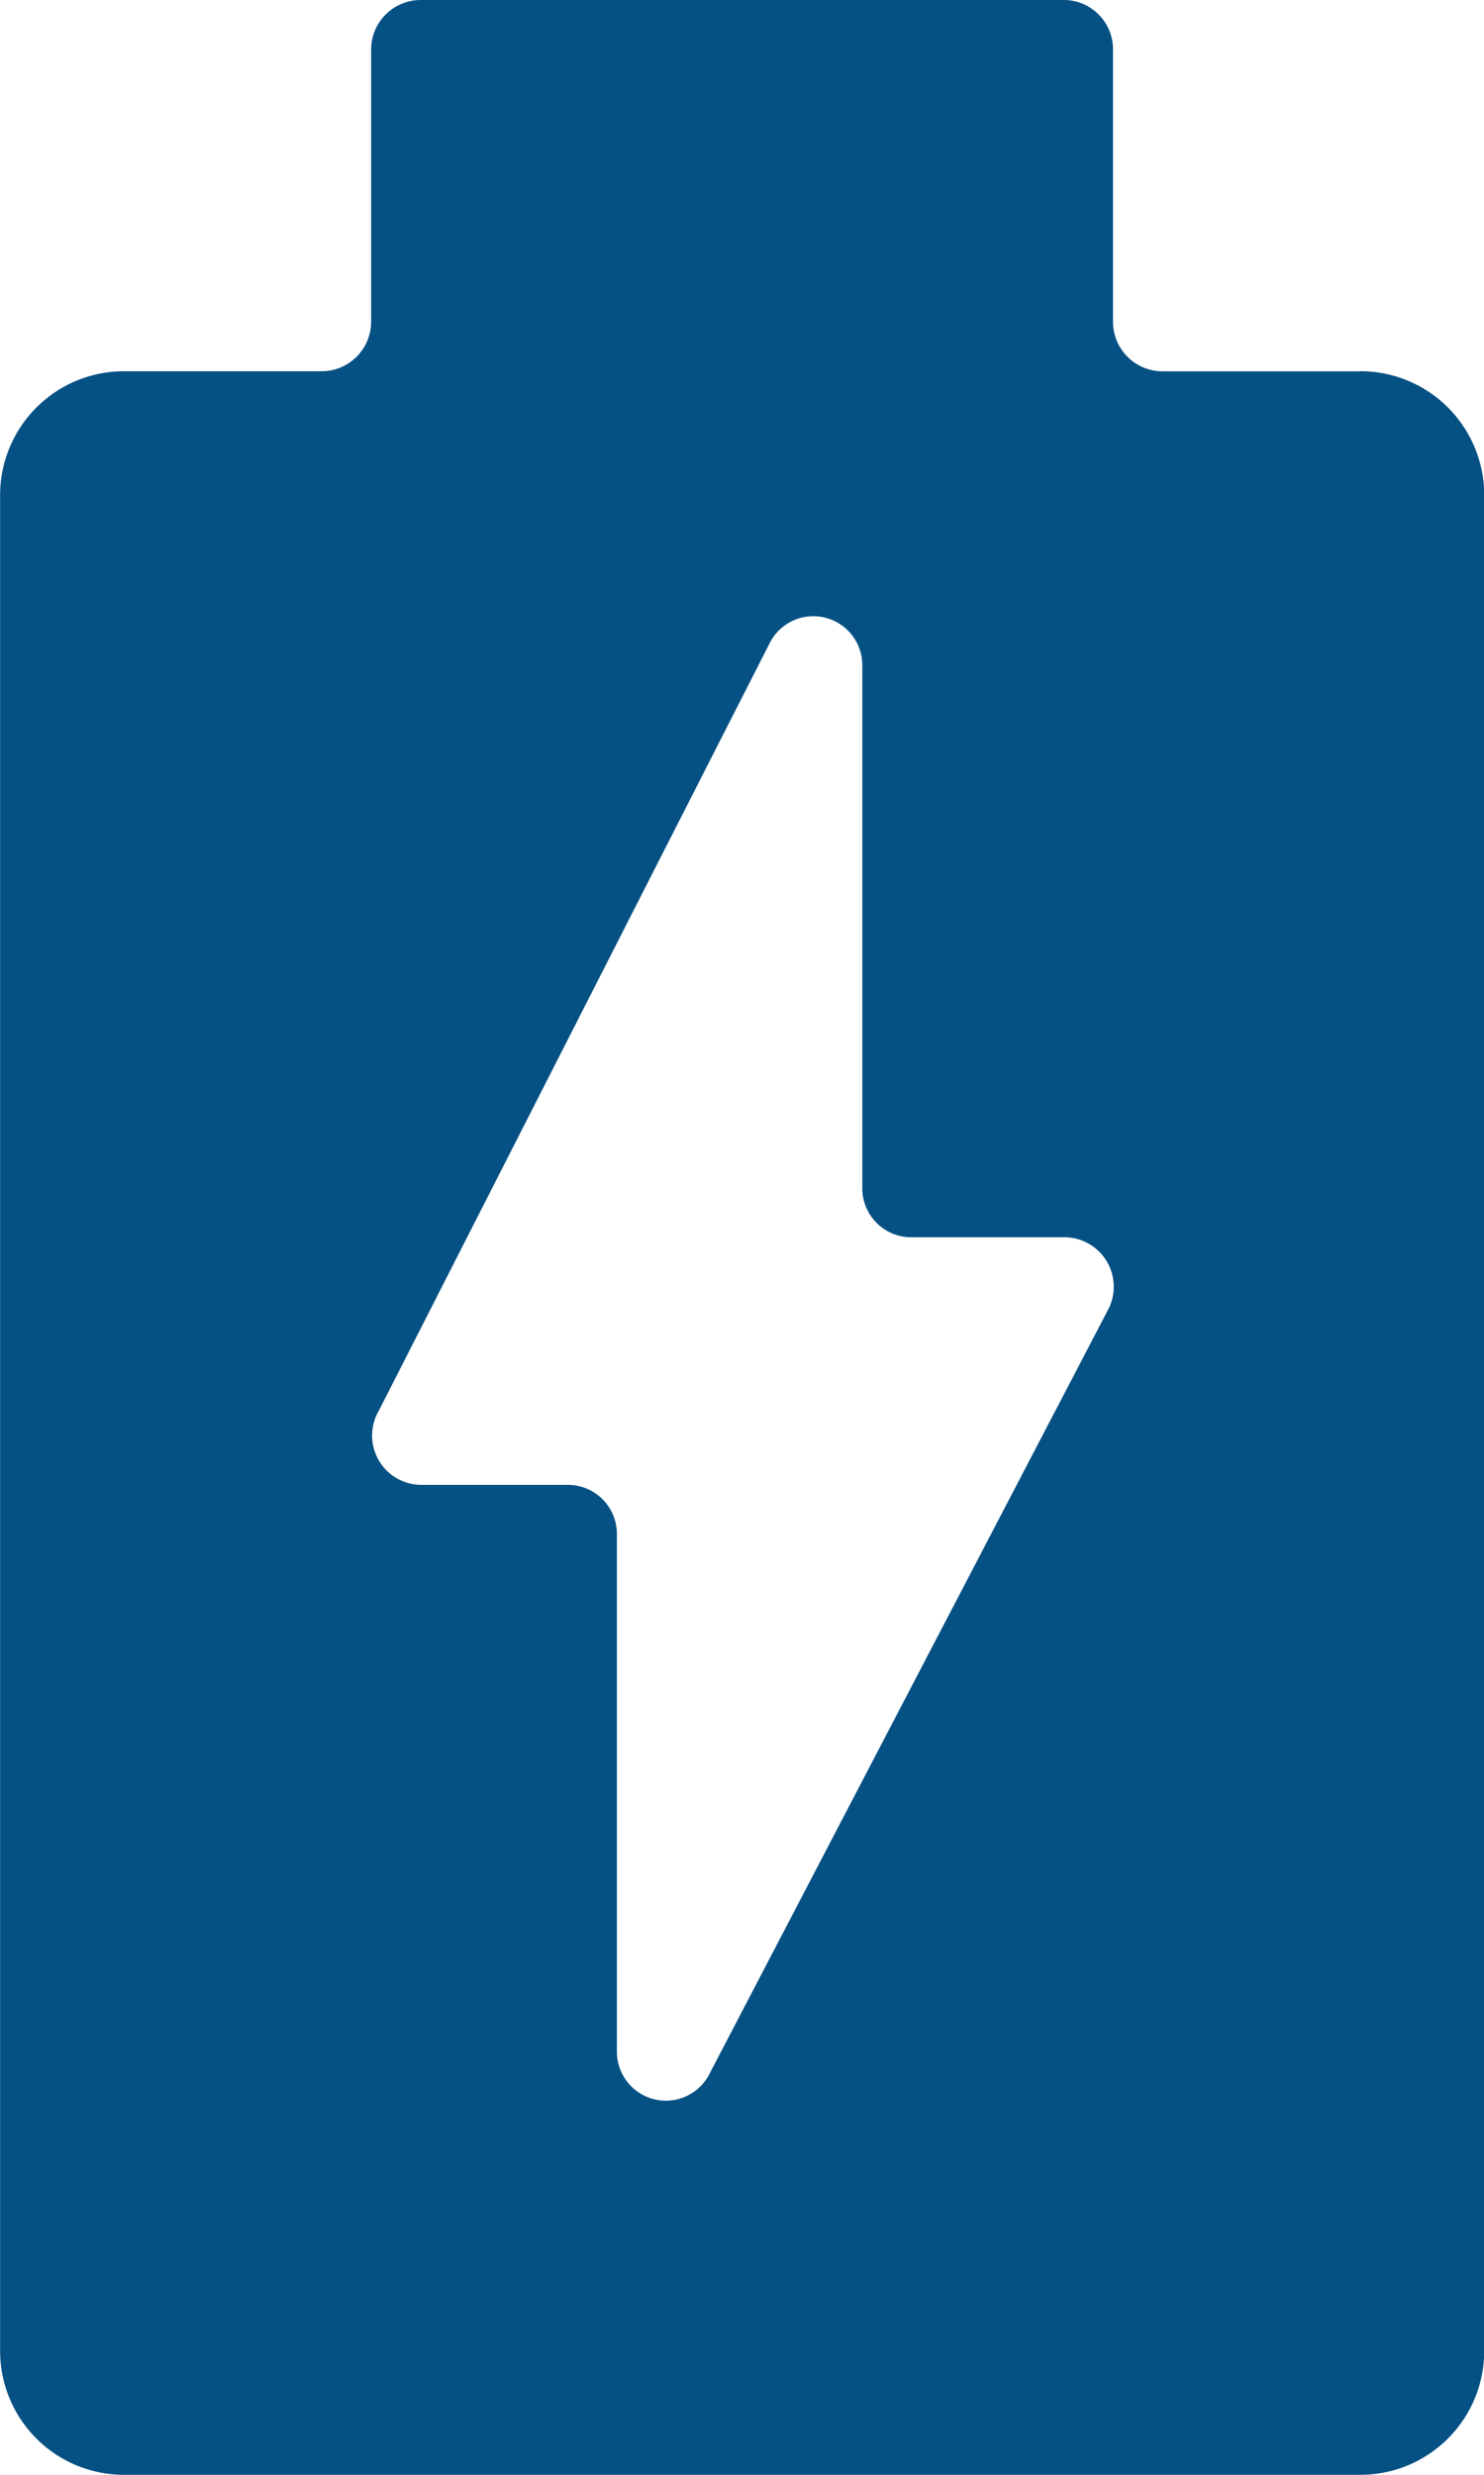 <svg xmlns="http://www.w3.org/2000/svg" width="44.036" height="73.394" viewBox="0 0 44.036 73.394">
    <path data-name="Path 92" d="M223.68 13.2h-5.866a1.471 1.471 0 0 1-1.474-1.474V3.662a1.461 1.461 0 0 0-1.474-1.474H195.8a1.471 1.471 0 0 0-1.474 1.474v8.062a1.471 1.471 0 0 1-1.474 1.474h-5.866a3.675 3.675 0 0 0-3.67 3.67v55.044a3.675 3.675 0 0 0 3.67 3.67h36.7a3.675 3.675 0 0 0 3.67-3.67V16.867a3.675 3.675 0 0 0-3.67-3.67zm-7.513 27.88-11.832 22.669a1.452 1.452 0 0 1-2.716-.722V47.683a1.455 1.455 0 0 0-1.459-1.459h-4.349a1.463 1.463 0 0 1-1.257-2.2l11.63-22.824a1.452 1.452 0 0 1 2.716.722v15.5a1.455 1.455 0 0 0 1.459 1.459h4.565a1.467 1.467 0 0 1 1.242 2.2z" transform="translate(-183.313 -2.188)" style="fill:#065184"/>
</svg>
